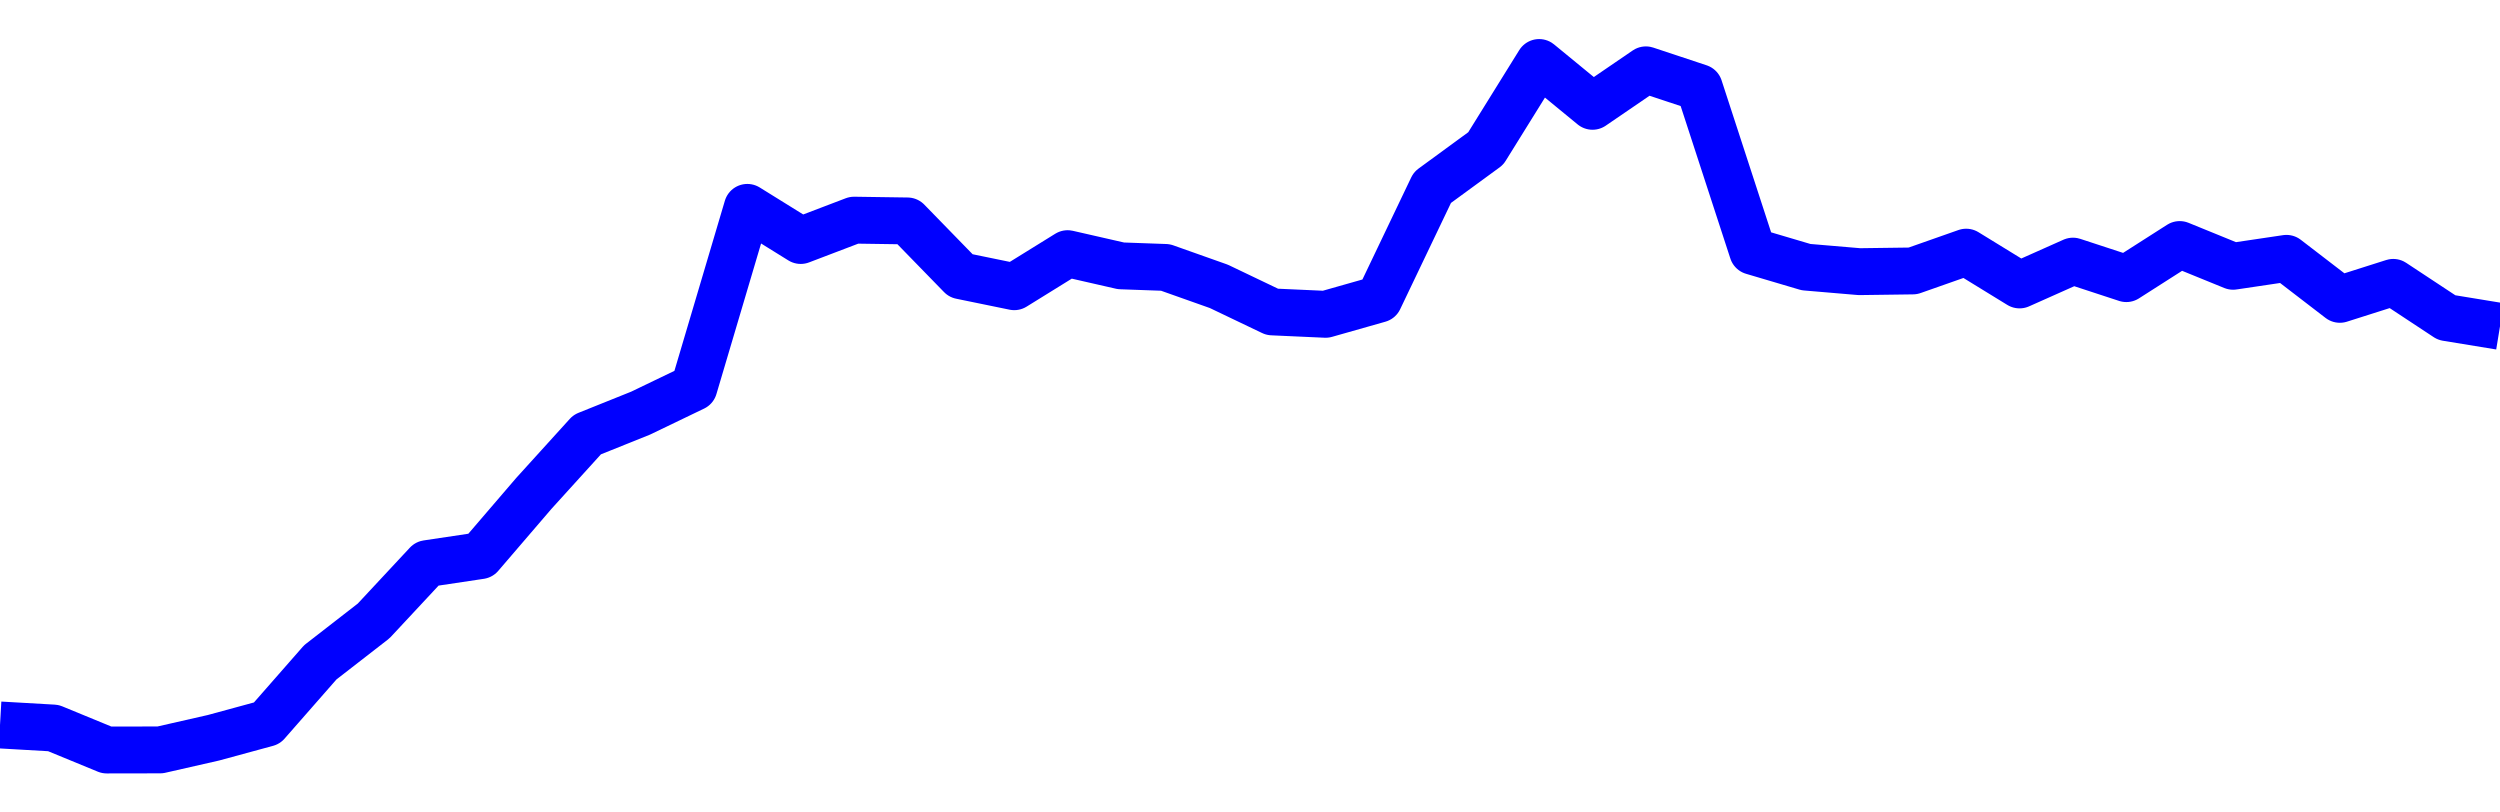 <svg xmlns="http://www.w3.org/2000/svg" fill="none" width="80" height="26"><polyline points="0,23.199 1.708,23.297 3.416,24 5.125,23.997 6.833,23.608 8.541,23.143 10.249,21.195 11.957,19.869 13.665,18.036 15.374,17.78 17.082,15.79 18.79,13.907 20.498,13.221 22.206,12.399 23.915,6.636 25.623,7.696 27.331,7.045 29.039,7.07 30.747,8.824 32.456,9.175 34.164,8.117 35.872,8.507 37.295,8.558 39.004,9.164 40.712,9.981 42.42,10.058 44.128,9.573 45.836,6 47.544,4.751 49.253,2 50.961,3.402 52.669,2.235 54.377,2.802 56.085,8.042 57.794,8.548 59.502,8.693 61.21,8.67 62.918,8.069 64.626,9.118 66.335,8.356 68.043,8.916 69.751,7.825 71.459,8.521 73.167,8.267 74.875,9.579 76.584,9.036 78.292,10.163 80,10.443 " stroke-linejoin="round" style="fill: transparent; stroke:blue; stroke-width:1.5" /></svg>